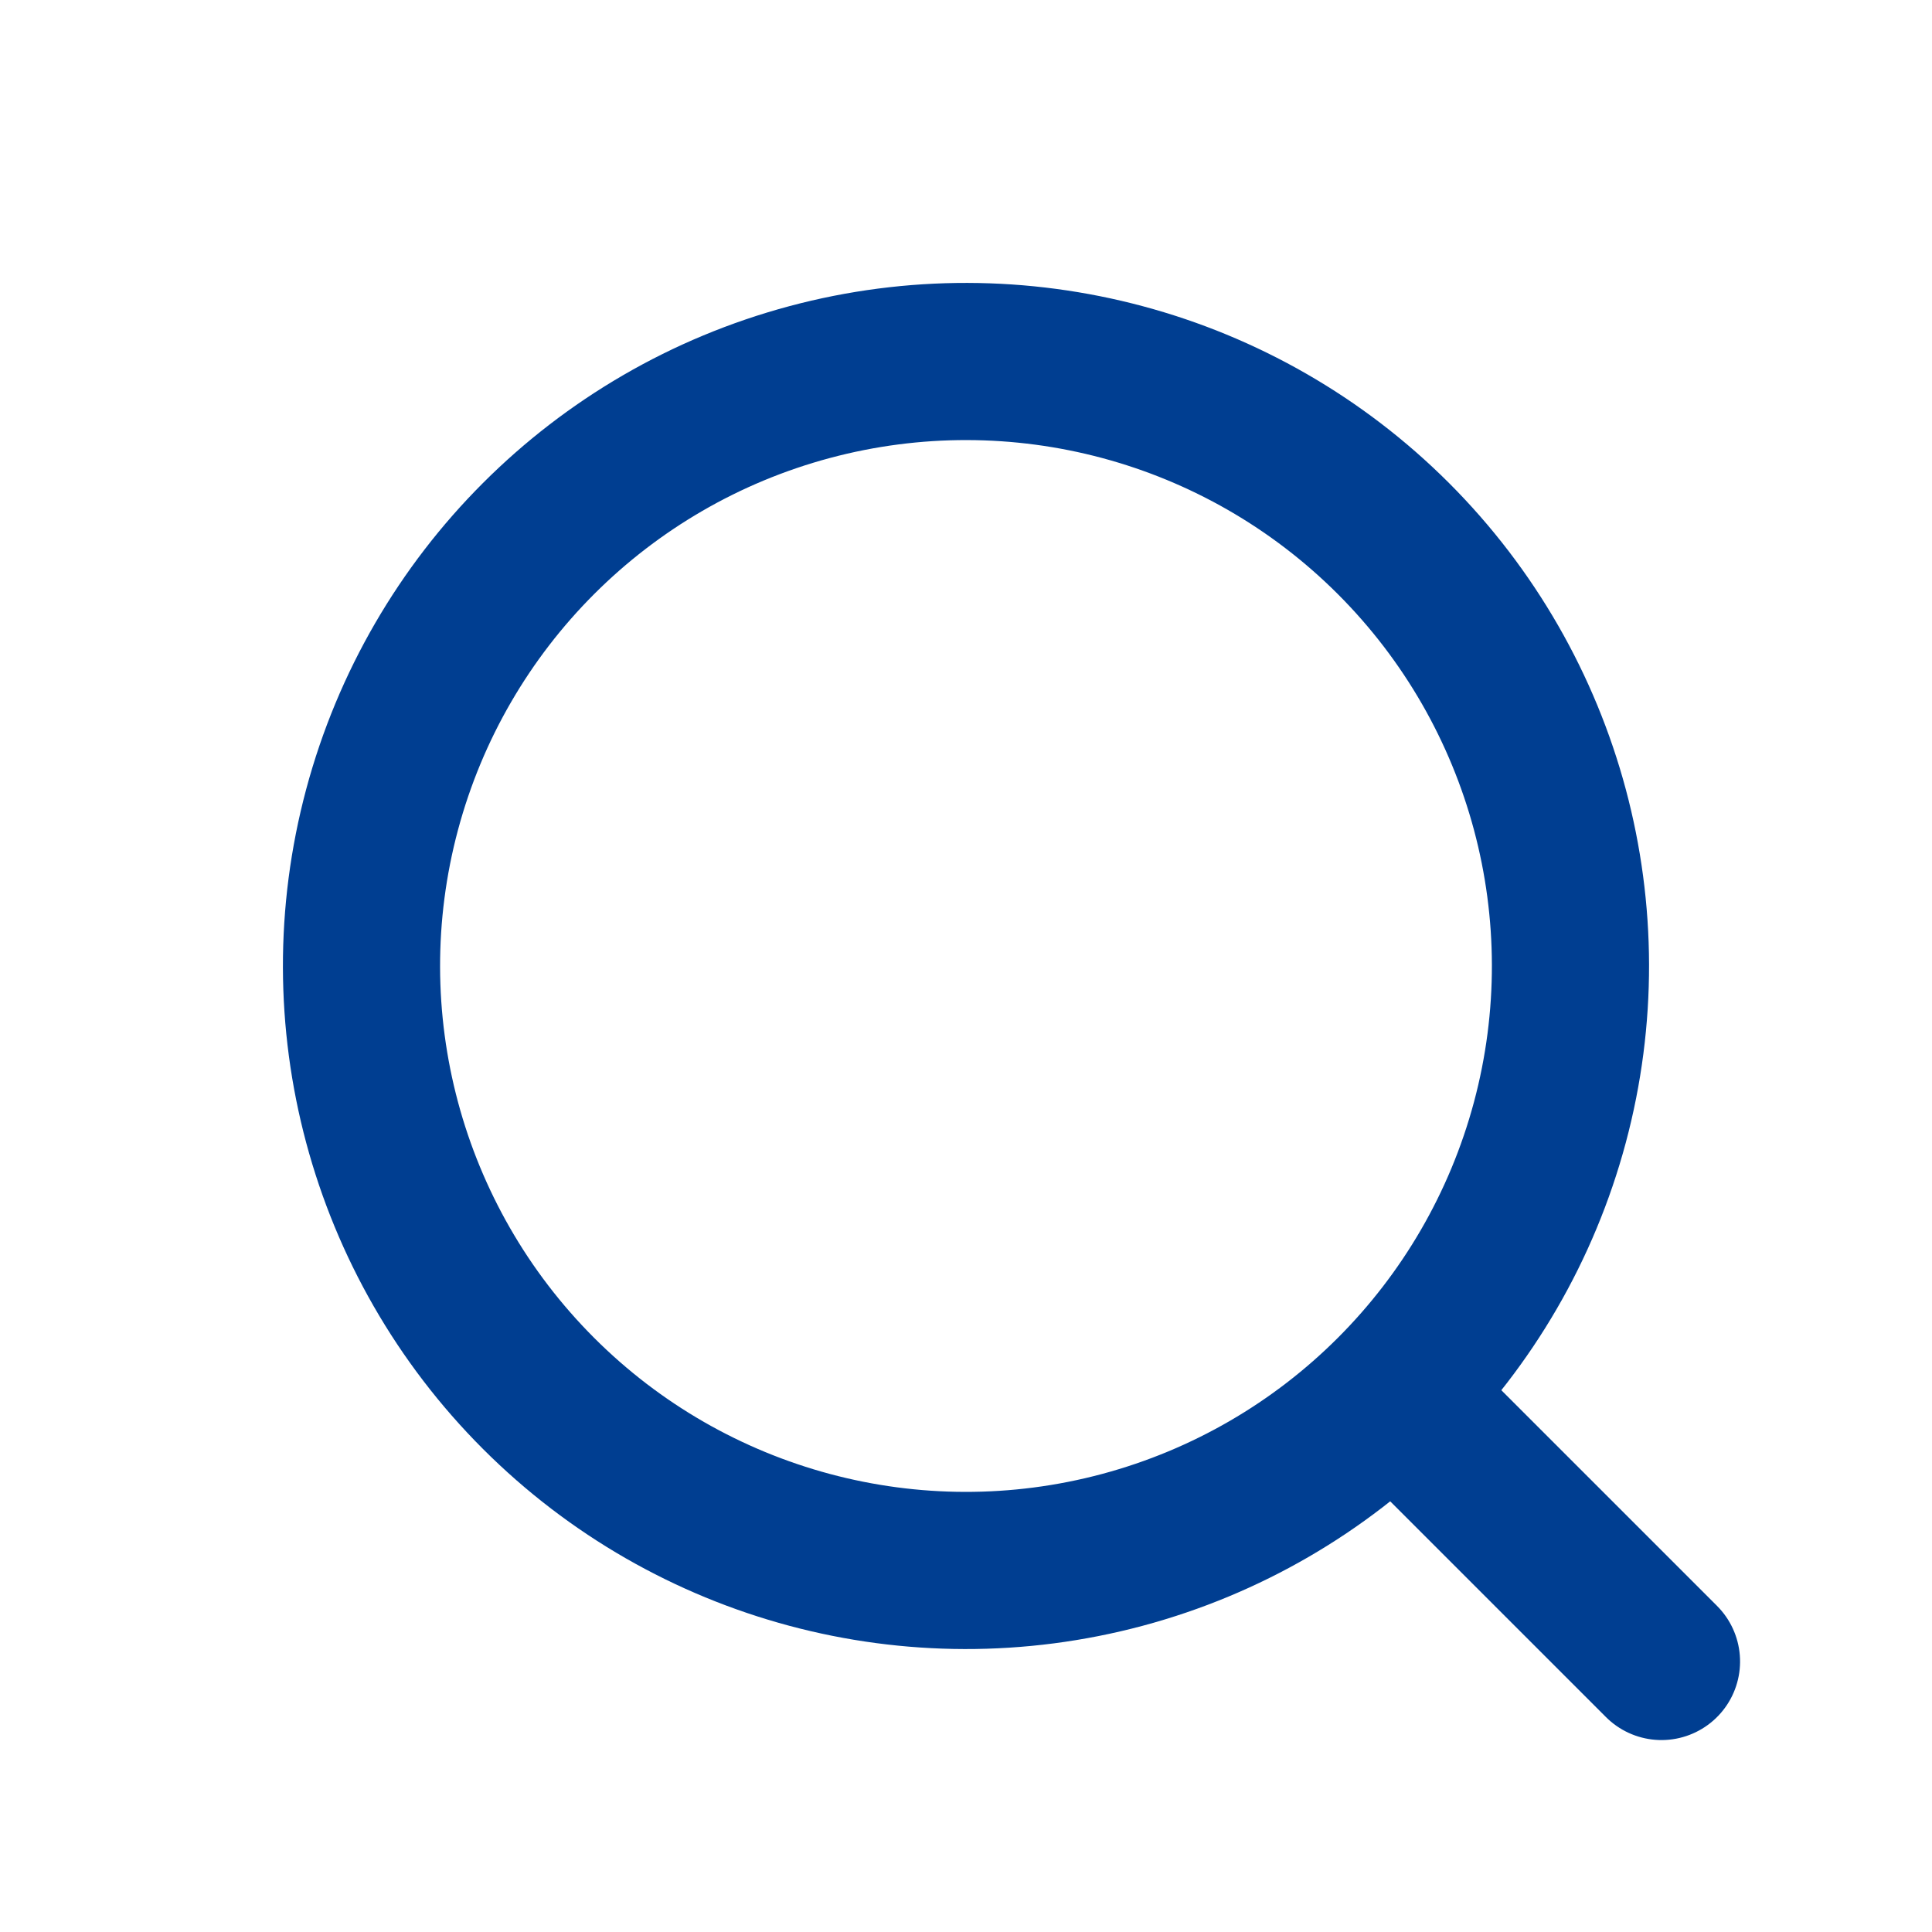 <svg xmlns="http://www.w3.org/2000/svg" width="49.173" height="49.173" viewBox="0 0 49.173 49.173">
  <g id="グループ_11188" data-name="グループ 11188" transform="translate(0 24.586) rotate(-45)">
    <g id="楕円形_28" data-name="楕円形 28" transform="translate(0 0)" fill="none" stroke="#003e91" stroke-width="4">
      <circle cx="17.385" cy="17.385" r="17.385" stroke="none"/>
      <circle cx="17.385" cy="17.385" r="15.385" fill="none"/>
    </g>
    <line id="線_70" data-name="線 70" y2="8.564" transform="translate(17.385 33.855)" fill="none" stroke="#003e91" stroke-linecap="round" stroke-width="4"/>
  </g>
</svg>
